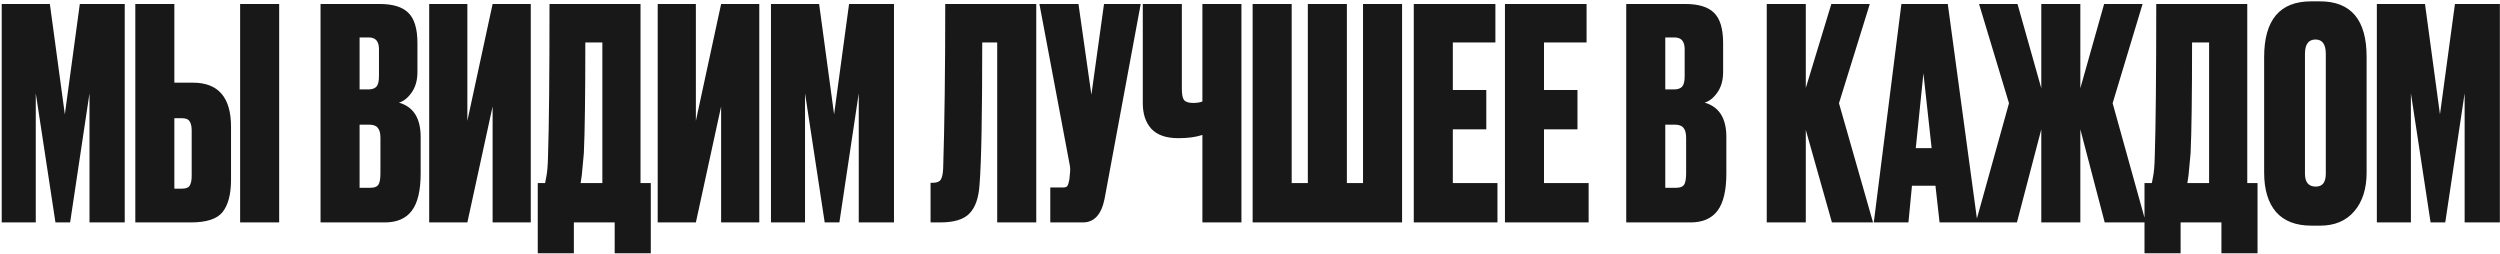 <?xml version="1.0" encoding="UTF-8"?> <svg xmlns="http://www.w3.org/2000/svg" width="1124" height="114" viewBox="0 0 1124 114" fill="none"><path d="M0.772 100V1.792H22.42L29.152 51.424L35.884 1.792H56.08V100H40.24V41.92L31.528 100H24.928L16.084 41.92V100H0.772ZM78.392 37.168H86.708C98.148 37.168 103.868 43.768 103.868 56.968V80.728C103.868 87.328 102.592 92.212 100.04 95.38C97.576 98.46 92.824 100 85.784 100H60.836V1.792H78.392V37.168ZM78.392 84.82H81.692C83.54 84.82 84.728 84.38 85.256 83.5C85.872 82.532 86.18 81.08 86.18 79.144V58.684C86.18 56.836 85.872 55.472 85.256 54.592C84.728 53.624 83.54 53.14 81.692 53.14H78.392V84.82ZM125.516 1.792V100H107.96V1.792H125.516ZM144.116 100V1.792H170.648C176.632 1.792 180.944 3.112 183.584 5.752C186.312 8.392 187.676 12.924 187.676 19.348V32.416C187.676 36.112 186.796 39.192 185.036 41.656C183.364 44.032 181.472 45.528 179.36 46.144C185.872 47.992 189.128 53.14 189.128 61.588V77.956C189.128 85.612 187.808 91.2 185.168 94.72C182.528 98.24 178.48 100 173.024 100H144.116ZM165.896 56.044H161.672V84.424H166.556C168.228 84.424 169.372 84.028 169.988 83.236C170.692 82.356 171.044 80.596 171.044 77.956V61.984C171.044 59.872 170.648 58.376 169.856 57.496C169.152 56.528 167.832 56.044 165.896 56.044ZM165.896 16.84H161.672V40.204H165.632C167.216 40.204 168.404 39.808 169.196 39.016C169.988 38.136 170.384 36.596 170.384 34.396V22.12C170.384 18.6 168.888 16.84 165.896 16.84ZM221.477 100V47.86L210.125 100H192.965V1.792H210.125V54.328L221.477 1.792H238.637V100H221.477ZM276.361 113.86V100H258.013V113.86H241.777V82.312H245.077C245.429 80.64 245.605 79.716 245.605 79.54C246.045 77.516 246.309 74.348 246.397 70.036C246.837 56.66 247.057 33.912 247.057 1.792H287.977V82.312H292.597V113.86H276.361ZM262.501 68.848C261.885 75.272 261.577 78.572 261.577 78.748L261.049 82.312H270.817V19.084H263.161C263.161 42.756 262.941 59.344 262.501 68.848ZM324.215 100V47.86L312.863 100H295.703V1.792H312.863V54.328L324.215 1.792H341.375V100H324.215ZM346.627 100V1.792H368.275L375.007 51.424L381.739 1.792H401.935V100H386.095V41.92L377.383 100H370.783L361.939 41.92V100H346.627ZM448.343 100V19.084H441.611C441.611 51.732 441.215 72.94 440.423 82.708C440.071 88.78 438.575 93.18 435.935 95.908C433.383 98.636 428.983 100 422.735 100H418.379V82.18H419.435C421.195 82.18 422.383 81.696 422.999 80.728C423.615 79.672 423.967 77.956 424.055 75.58C424.671 55.868 424.979 31.272 424.979 1.792H465.899V100H448.343ZM512.863 1.792L496.627 89.308C495.219 96.436 491.963 100 486.859 100H472.207V84.292H477.883C478.939 84.292 479.599 84.072 479.863 83.632C480.215 83.104 480.523 82.136 480.787 80.728L481.051 77.956C481.227 76.46 481.183 75.14 480.919 73.996L467.323 1.792H484.879L490.687 42.58L496.363 1.792H512.863ZM540.596 100V60.664C537.692 61.632 534.172 62.116 530.036 62.116H529.64C524.272 62.116 520.268 60.708 517.628 57.892C515.076 55.076 513.8 51.248 513.8 46.408V1.792H531.356V39.94C531.356 42.492 531.708 44.208 532.412 45.088C533.204 45.88 534.524 46.276 536.372 46.276H536.636C538.22 46.276 539.54 46.056 540.596 45.616V1.792H558.152V100H540.596ZM563.184 100V1.792H580.74V82.312H588V1.792H605.556V82.312H612.816V1.792H630.372V100H563.184ZM635.635 1.792H672.331V19.084H653.191V40.468H668.239V58.156H653.191V82.312H673.255V100H635.635V1.792ZM676.627 1.792H713.323V19.084H694.183V40.468H709.231V58.156H694.183V82.312H714.247V100H676.627V1.792ZM731.155 100V1.792H757.687C763.671 1.792 767.983 3.112 770.623 5.752C773.351 8.392 774.715 12.924 774.715 19.348V32.416C774.715 36.112 773.835 39.192 772.075 41.656C770.403 44.032 768.511 45.528 766.399 46.144C772.911 47.992 776.167 53.14 776.167 61.588V77.956C776.167 85.612 774.847 91.2 772.207 94.72C769.567 98.24 765.519 100 760.063 100H731.155ZM752.935 56.044H748.711V84.424H753.595C755.267 84.424 756.411 84.028 757.027 83.236C757.731 82.356 758.083 80.596 758.083 77.956V61.984C758.083 59.872 757.687 58.376 756.895 57.496C756.191 56.528 754.871 56.044 752.935 56.044ZM752.935 16.84H748.711V40.204H752.671C754.255 40.204 755.443 39.808 756.235 39.016C757.027 38.136 757.423 36.596 757.423 34.396V22.12C757.423 18.6 755.927 16.84 752.935 16.84ZM823.635 100L811.887 58.42V100H794.331V1.792H811.887V39.544L823.371 1.792H840.663L826.803 46.408L842.115 100H823.635ZM872.027 100L870.179 83.5H859.619L858.035 100H842.459L854.867 1.792H875.723L889.055 100H872.027ZM864.767 32.944L861.335 66.604H868.463L864.767 32.944ZM917.764 100V58.156L906.808 100H888.328L903.244 46.408L889.78 1.792H907.072L917.764 39.676V1.792H935.32V39.676L946.012 1.792H963.304L949.84 46.408L964.756 100H946.276L935.32 58.156V100H917.764ZM998.752 113.86V100H980.404V113.86H964.168V82.312H967.468C967.82 80.64 967.996 79.716 967.996 79.54C968.436 77.516 968.7 74.348 968.788 70.036C969.228 56.66 969.448 33.912 969.448 1.792H1010.37V82.312H1014.99V113.86H998.752ZM984.892 68.848C984.276 75.272 983.968 78.572 983.968 78.748L983.44 82.312H993.208V19.084H985.552C985.552 42.756 985.332 59.344 984.892 68.848ZM1064.03 25.552V77.56C1064.03 84.864 1062.18 90.672 1058.49 94.984C1054.79 99.296 1049.69 101.452 1043.17 101.452H1039.21C1032.26 101.452 1026.98 99.428 1023.37 95.38C1019.77 91.244 1017.96 85.304 1017.96 77.56V25.684C1017.96 8.964 1025 0.604 1039.08 0.604H1043.04C1057.03 0.604 1064.03 8.92 1064.03 25.552ZM1045.68 78.088V24.232C1045.68 19.92 1044.14 17.764 1041.06 17.764C1037.89 17.764 1036.31 19.92 1036.31 24.232V78.088C1036.31 81.96 1037.94 83.896 1041.19 83.896C1044.19 83.896 1045.68 81.96 1045.68 78.088ZM1068.63 100V1.792H1090.28L1097.01 51.424L1103.74 1.792H1123.94V100H1108.1V41.92L1099.39 100H1092.79L1083.94 41.92V100H1068.63Z" fill="#181818"></path></svg> 